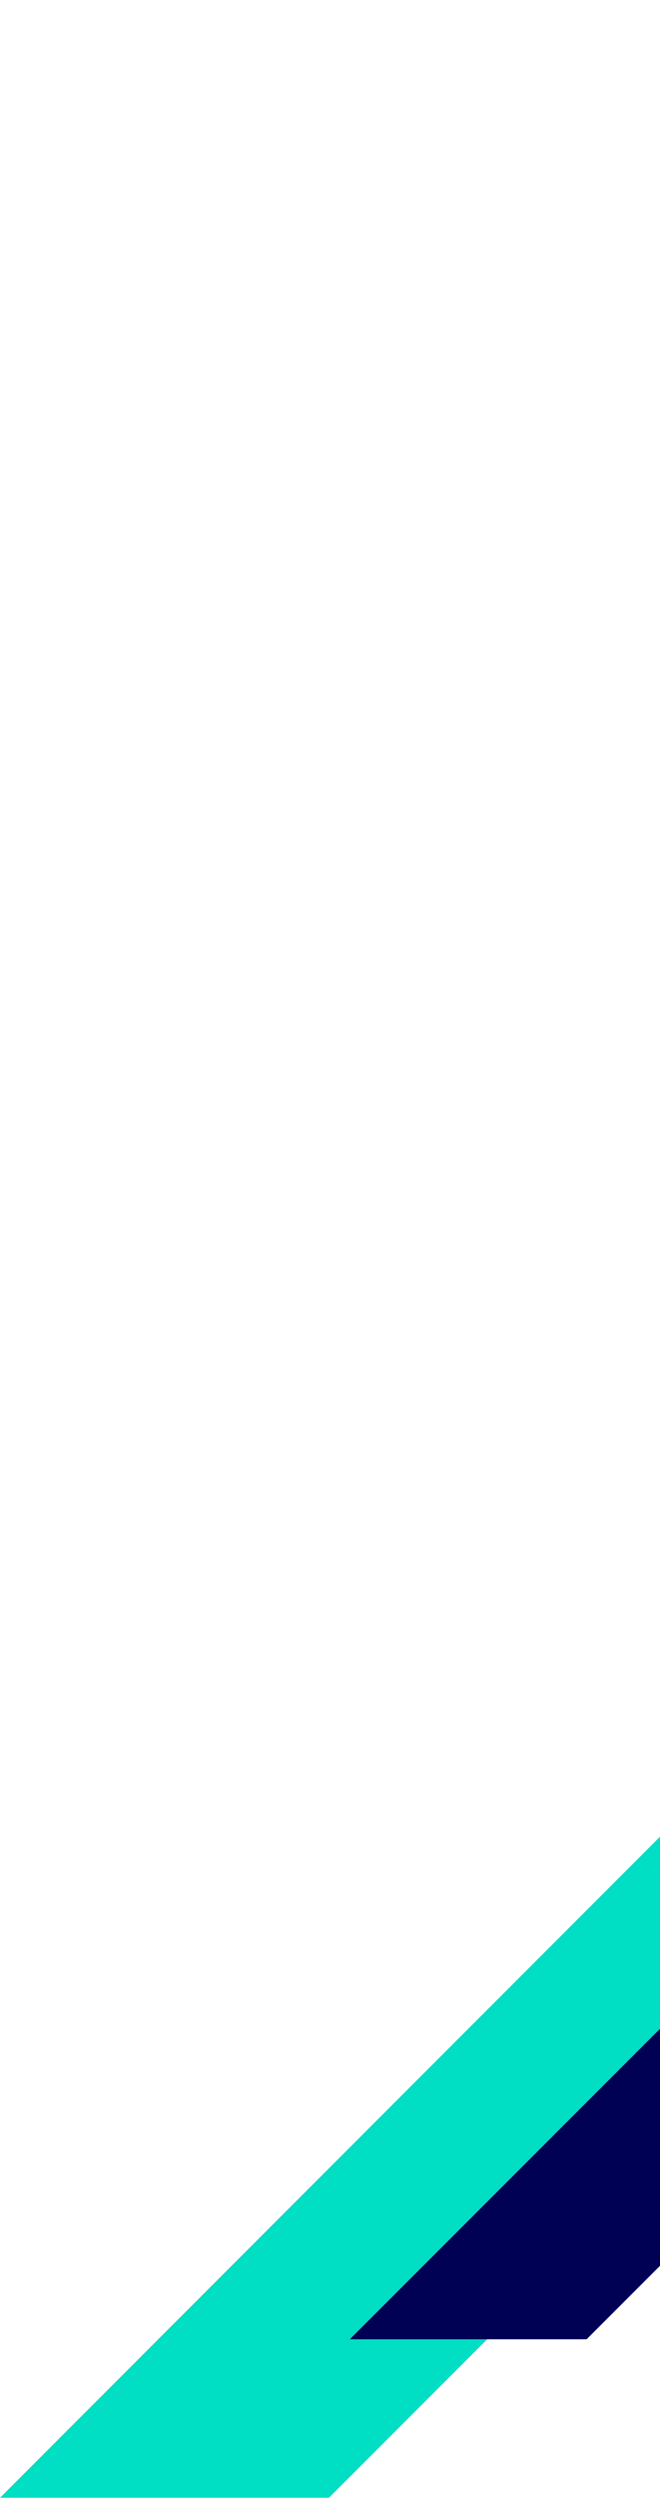 <svg width="300" height="1136" viewBox="0 0 300 1136" fill="none" xmlns="http://www.w3.org/2000/svg">
<path d="M1133.5 0H1283.02L149.522 1135.02H0L1133.5 0Z" fill="#00DEC4"/>
<path d="M1089.36 132H1197L266.635 1063H159L1089.36 132Z" fill="#000054"/>
</svg>

